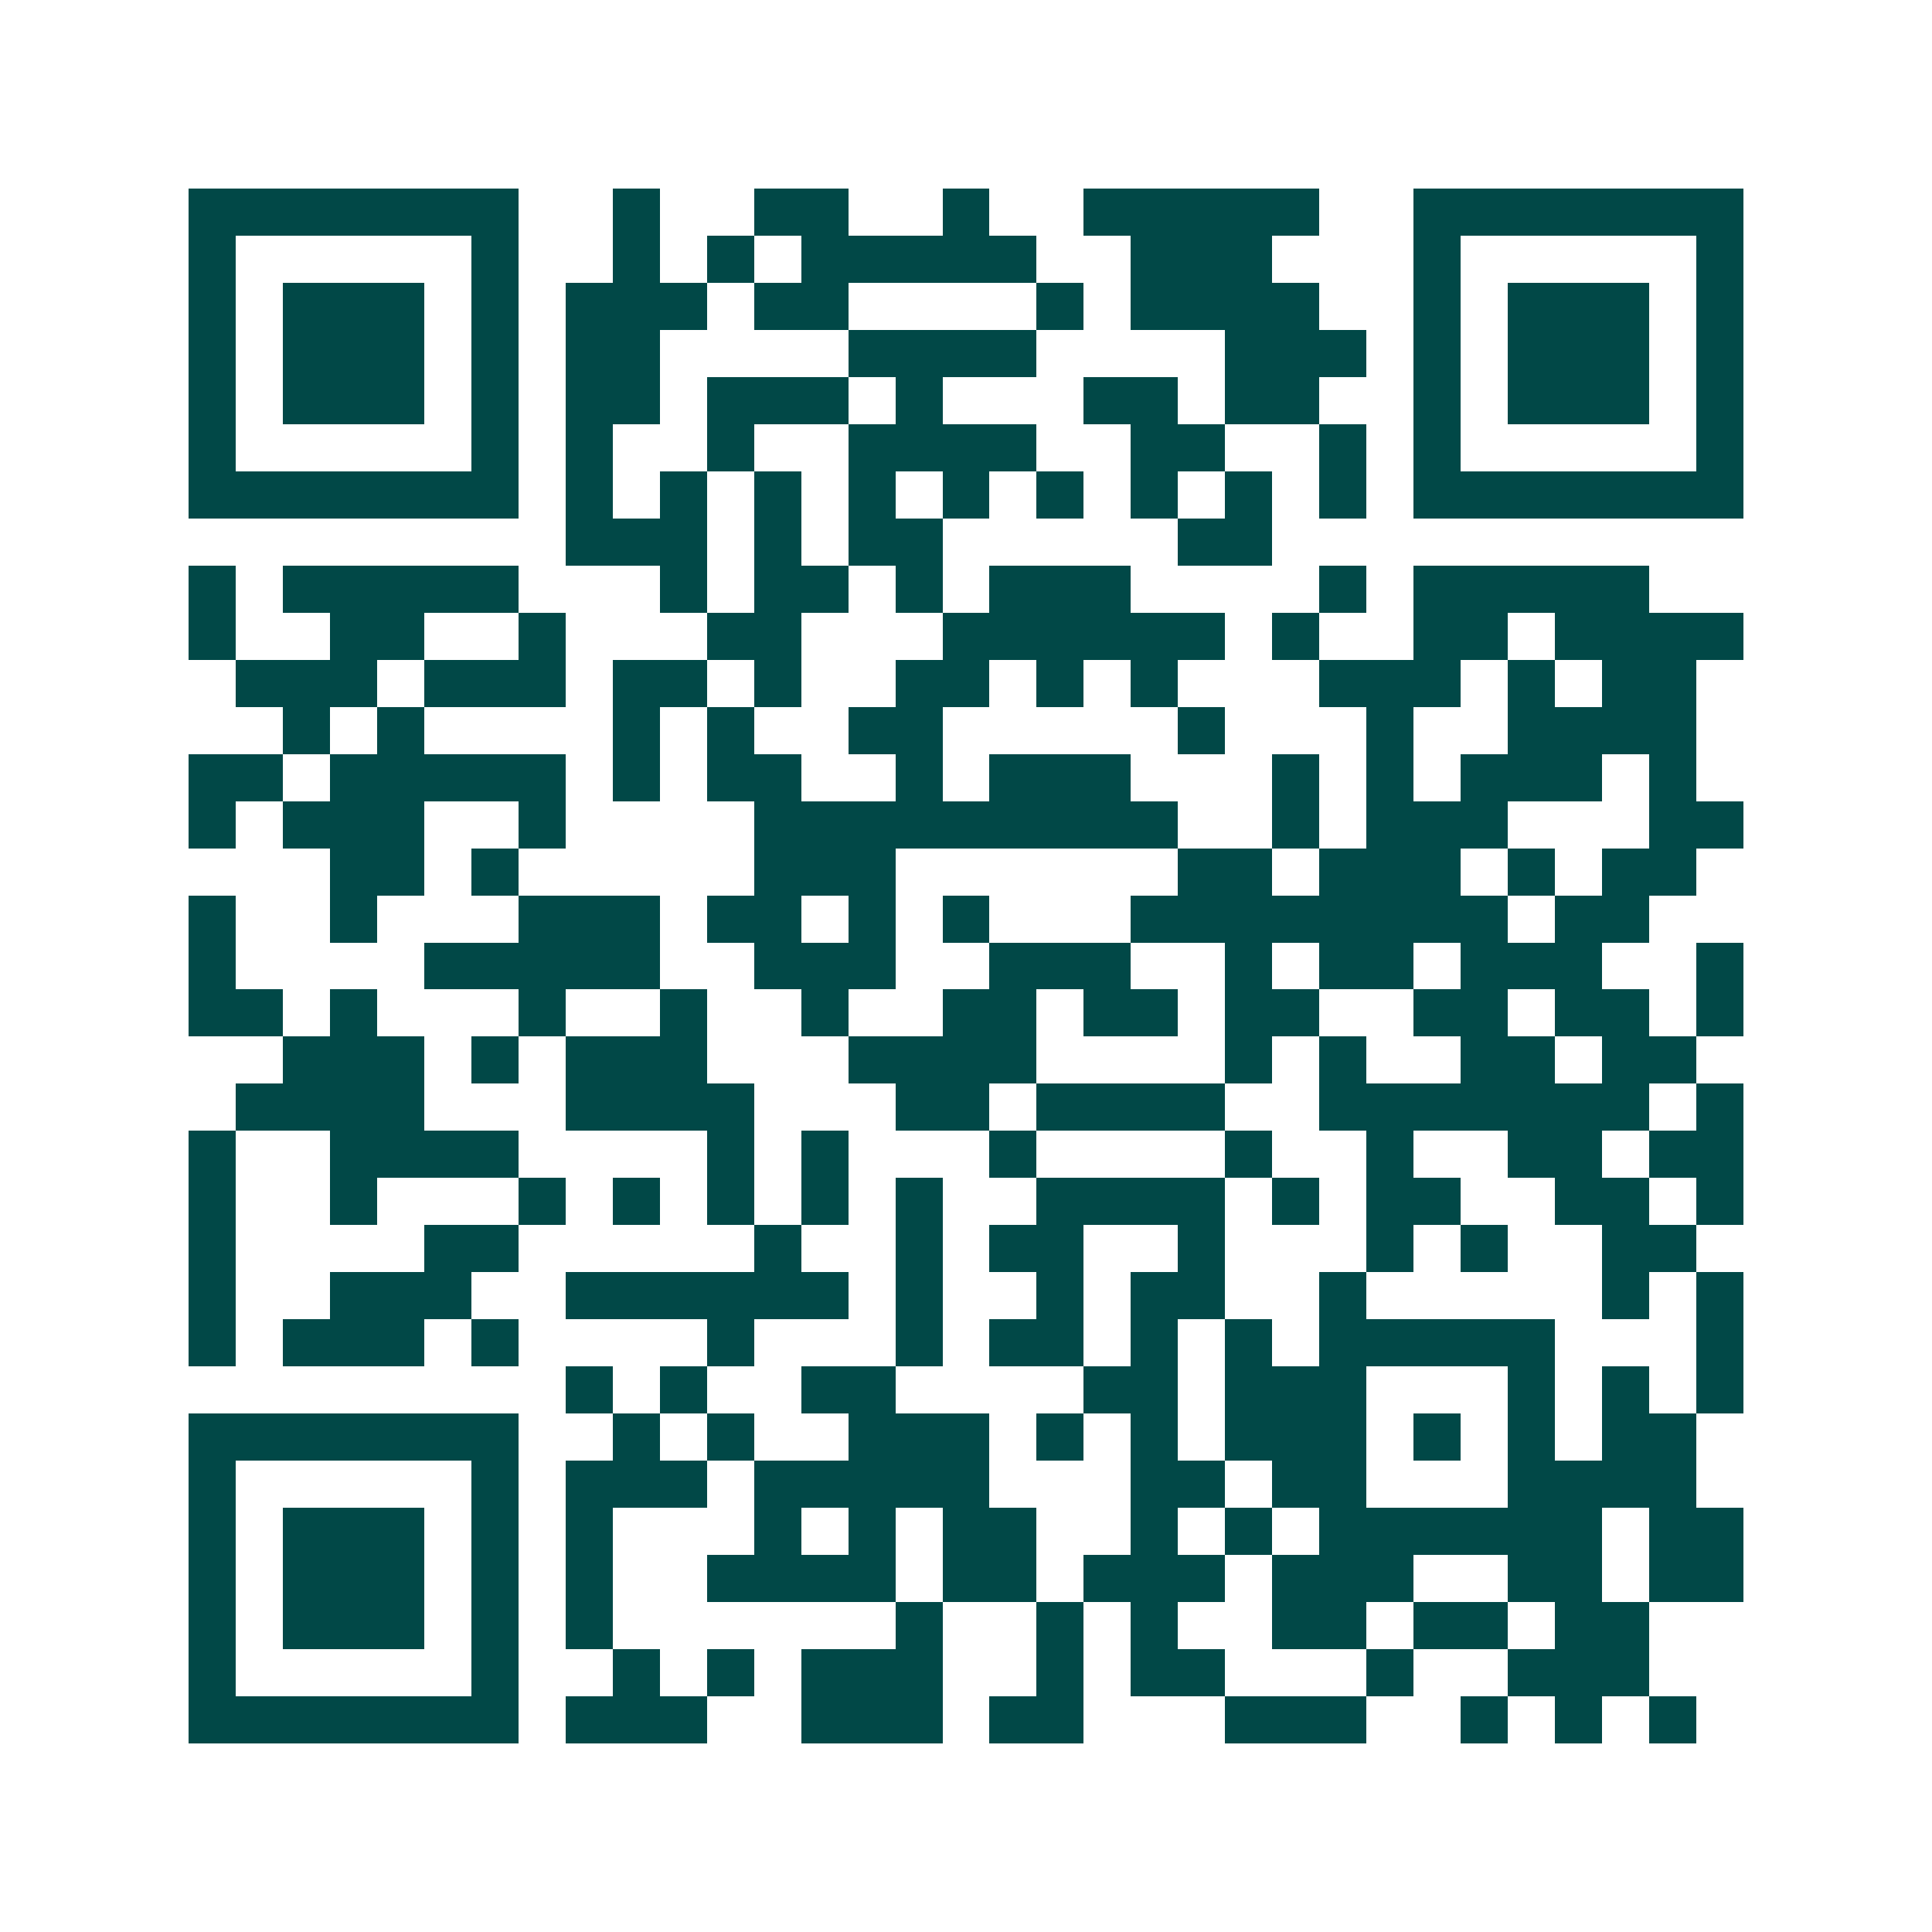 <svg xmlns="http://www.w3.org/2000/svg" width="200" height="200" viewBox="0 0 41 41" shape-rendering="crispEdges"><path fill="#ffffff" d="M0 0h41v41H0z"/><path stroke="#014847" d="M4 4.5h7m2 0h1m2 0h2m2 0h1m2 0h5m2 0h7M4 5.5h1m5 0h1m2 0h1m1 0h1m1 0h5m2 0h3m3 0h1m5 0h1M4 6.5h1m1 0h3m1 0h1m1 0h3m1 0h2m4 0h1m1 0h4m2 0h1m1 0h3m1 0h1M4 7.5h1m1 0h3m1 0h1m1 0h2m4 0h4m4 0h3m1 0h1m1 0h3m1 0h1M4 8.5h1m1 0h3m1 0h1m1 0h2m1 0h3m1 0h1m3 0h2m1 0h2m2 0h1m1 0h3m1 0h1M4 9.5h1m5 0h1m1 0h1m2 0h1m2 0h4m2 0h2m2 0h1m1 0h1m5 0h1M4 10.5h7m1 0h1m1 0h1m1 0h1m1 0h1m1 0h1m1 0h1m1 0h1m1 0h1m1 0h1m1 0h7M12 11.5h3m1 0h1m1 0h2m5 0h2M4 12.5h1m1 0h5m3 0h1m1 0h2m1 0h1m1 0h3m4 0h1m1 0h5M4 13.5h1m2 0h2m2 0h1m3 0h2m3 0h6m1 0h1m2 0h2m1 0h4M5 14.5h3m1 0h3m1 0h2m1 0h1m2 0h2m1 0h1m1 0h1m3 0h3m1 0h1m1 0h2M6 15.5h1m1 0h1m4 0h1m1 0h1m2 0h2m5 0h1m3 0h1m2 0h4M4 16.5h2m1 0h5m1 0h1m1 0h2m2 0h1m1 0h3m3 0h1m1 0h1m1 0h3m1 0h1M4 17.5h1m1 0h3m2 0h1m4 0h9m2 0h1m1 0h3m3 0h2M7 18.5h2m1 0h1m5 0h3m6 0h2m1 0h3m1 0h1m1 0h2M4 19.5h1m2 0h1m3 0h3m1 0h2m1 0h1m1 0h1m3 0h8m1 0h2M4 20.5h1m4 0h5m2 0h3m2 0h3m2 0h1m1 0h2m1 0h3m2 0h1M4 21.5h2m1 0h1m3 0h1m2 0h1m2 0h1m2 0h2m1 0h2m1 0h2m2 0h2m1 0h2m1 0h1M6 22.5h3m1 0h1m1 0h3m3 0h4m4 0h1m1 0h1m2 0h2m1 0h2M5 23.5h4m3 0h4m3 0h2m1 0h4m2 0h7m1 0h1M4 24.5h1m2 0h4m4 0h1m1 0h1m3 0h1m4 0h1m2 0h1m2 0h2m1 0h2M4 25.5h1m2 0h1m3 0h1m1 0h1m1 0h1m1 0h1m1 0h1m2 0h4m1 0h1m1 0h2m2 0h2m1 0h1M4 26.5h1m4 0h2m5 0h1m2 0h1m1 0h2m2 0h1m3 0h1m1 0h1m2 0h2M4 27.5h1m2 0h3m2 0h6m1 0h1m2 0h1m1 0h2m2 0h1m5 0h1m1 0h1M4 28.5h1m1 0h3m1 0h1m4 0h1m3 0h1m1 0h2m1 0h1m1 0h1m1 0h5m3 0h1M12 29.5h1m1 0h1m2 0h2m4 0h2m1 0h3m3 0h1m1 0h1m1 0h1M4 30.5h7m2 0h1m1 0h1m2 0h3m1 0h1m1 0h1m1 0h3m1 0h1m1 0h1m1 0h2M4 31.5h1m5 0h1m1 0h3m1 0h5m3 0h2m1 0h2m3 0h4M4 32.5h1m1 0h3m1 0h1m1 0h1m3 0h1m1 0h1m1 0h2m2 0h1m1 0h1m1 0h6m1 0h2M4 33.5h1m1 0h3m1 0h1m1 0h1m2 0h4m1 0h2m1 0h3m1 0h3m2 0h2m1 0h2M4 34.5h1m1 0h3m1 0h1m1 0h1m6 0h1m2 0h1m1 0h1m2 0h2m1 0h2m1 0h2M4 35.5h1m5 0h1m2 0h1m1 0h1m1 0h3m2 0h1m1 0h2m3 0h1m2 0h3M4 36.5h7m1 0h3m2 0h3m1 0h2m3 0h3m2 0h1m1 0h1m1 0h1"/></svg>
